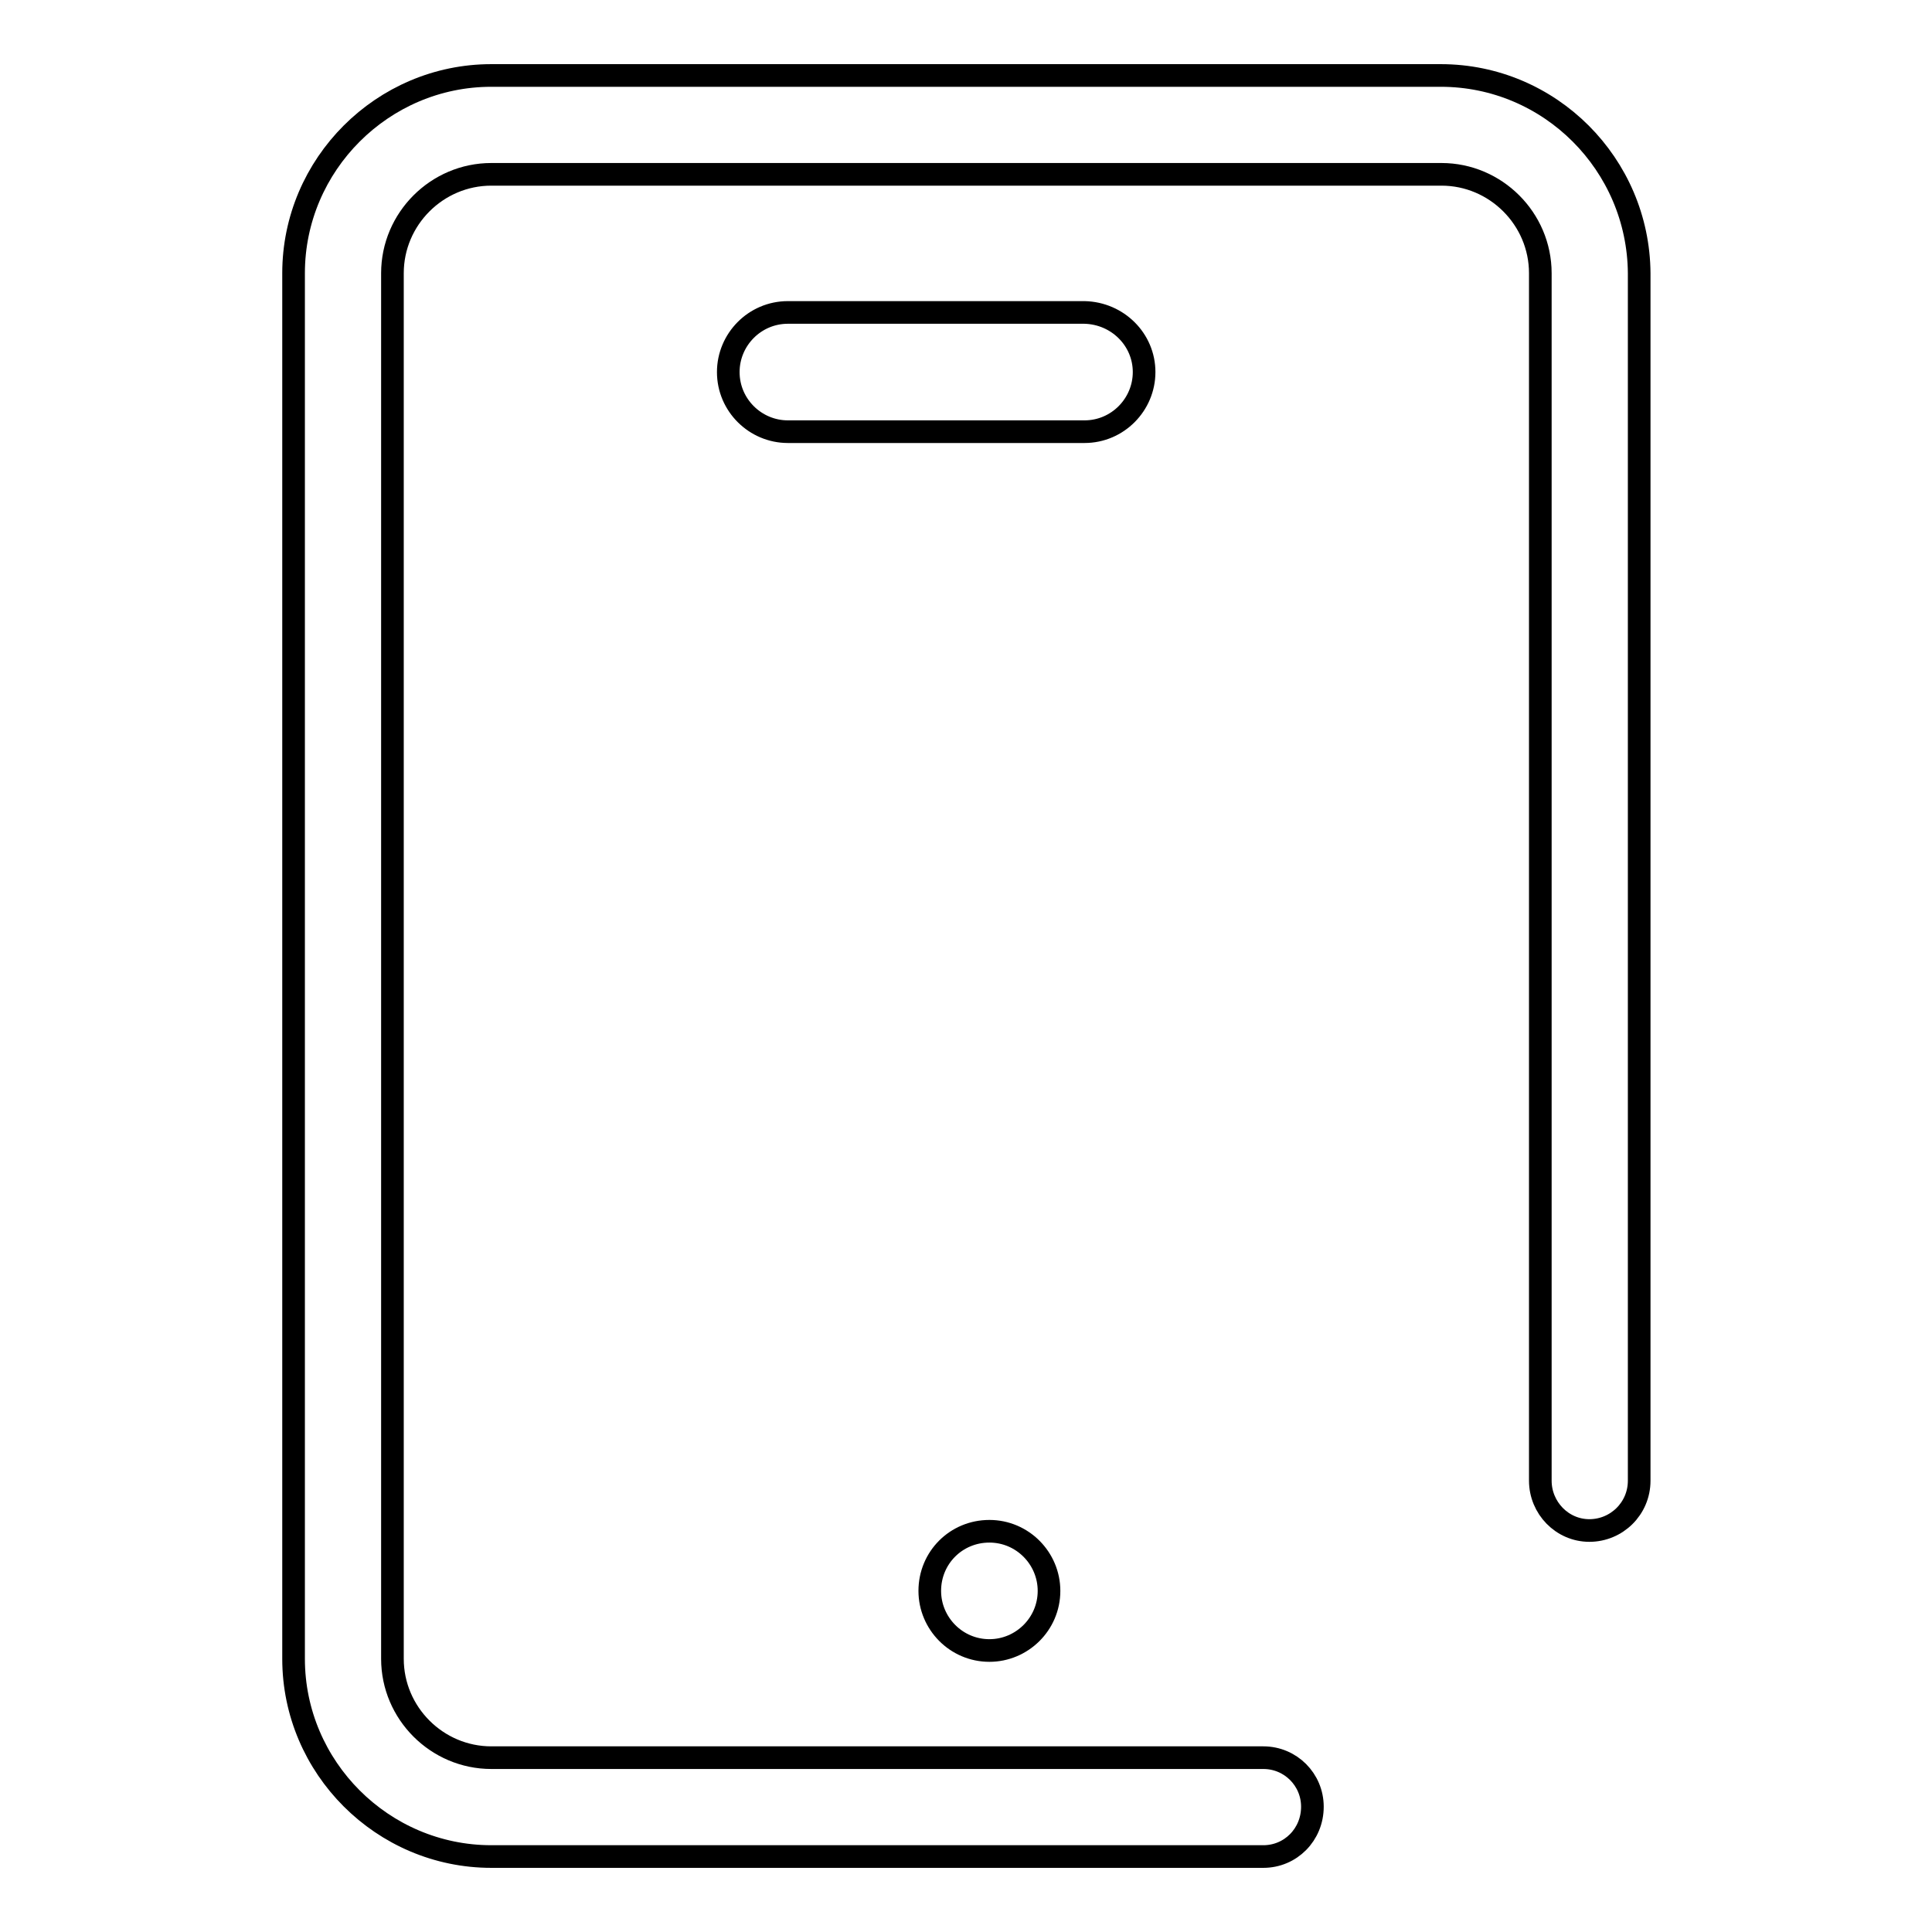 <?xml version="1.0" encoding="utf-8"?>
<!-- Svg Vector Icons : http://www.onlinewebfonts.com/icon -->
<!DOCTYPE svg PUBLIC "-//W3C//DTD SVG 1.1//EN" "http://www.w3.org/Graphics/SVG/1.1/DTD/svg11.dtd">
<svg version="1.1" xmlns="http://www.w3.org/2000/svg" xmlns:xlink="http://www.w3.org/1999/xlink" x="0px" y="0px" viewBox="0 0 256 256" enable-background="new 0 0 256 256" xml:space="preserve">
<g><g><path stroke-width="3" fill-opacity="0" stroke="#000000"  d="M190.9,10H65.1c-14.4,0-26.2,11.8-26.2,26.2v183.6c0,14.4,11.8,26.2,26.2,26.2h102.3c3.6,0,6.5-2.9,6.5-6.6c0-3.6-2.9-6.5-6.5-6.5H65.1c-7.2,0-13.1-5.9-13.1-13.1V36.2c0-7.2,5.9-13.1,13.1-13.1h125.9c7.2,0,13.1,5.9,13.1,13.1v160c0,3.6,2.9,6.6,6.5,6.6c3.6,0,6.6-2.9,6.6-6.6v-160C217.1,21.8,205.4,10,190.9,10L190.9,10z"/><path stroke-width="3" fill-opacity="0" stroke="#000000"  d="M151.6,49.3c0,4.3-3.5,7.9-7.9,7.9h-39.3c-4.3,0-7.9-3.5-7.9-7.9l0,0c0-4.3,3.5-7.9,7.9-7.9h39.3C148.1,41.5,151.6,45,151.6,49.3L151.6,49.3z"/><path stroke-width="3" fill-opacity="0" stroke="#000000"  d="M123.2,210.8c0,4.3,3.5,7.9,7.9,7.9c4.3,0,7.9-3.5,7.9-7.9c0-4.3-3.5-7.9-7.9-7.9C126.7,202.9,123.2,206.4,123.2,210.8z"/></g></g>
</svg>
